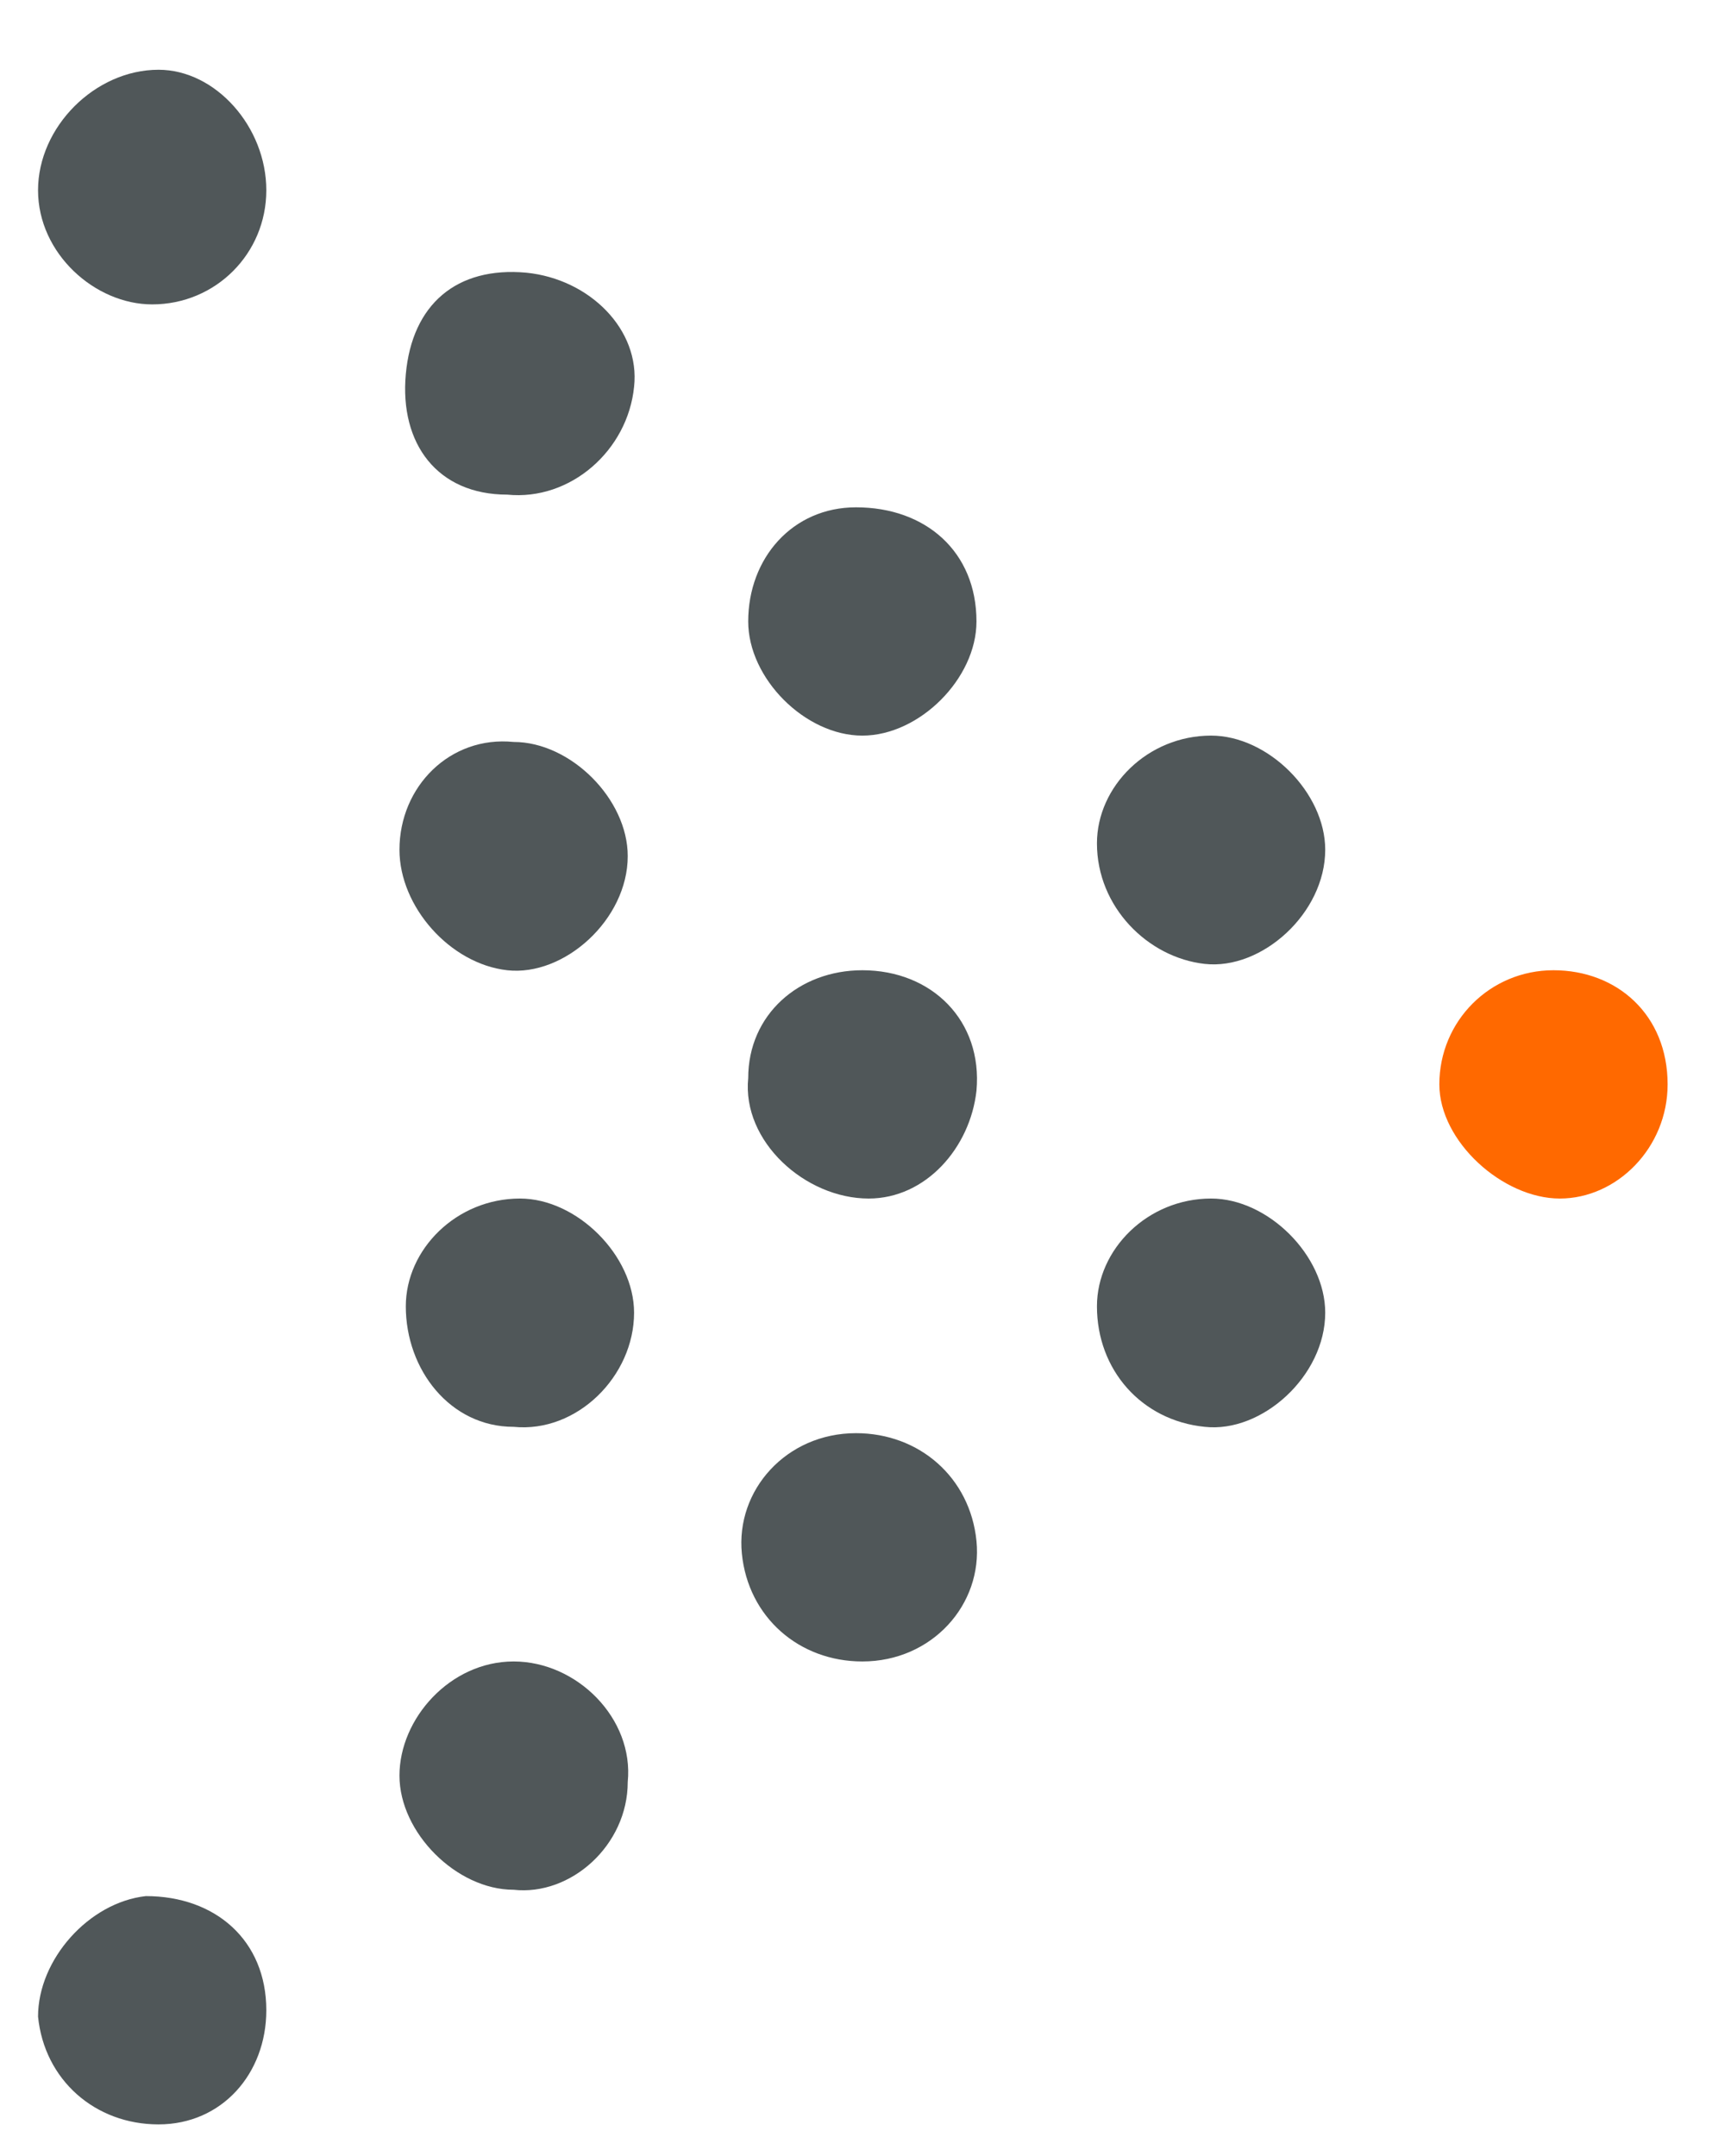 <?xml version="1.0" encoding="utf-8"?>
<!-- Generator: Adobe Illustrator 24.1.2, SVG Export Plug-In . SVG Version: 6.00 Build 0)  -->
<svg version="1.1" id="Layer_1" xmlns="http://www.w3.org/2000/svg" xmlns:xlink="http://www.w3.org/1999/xlink" x="0px" y="0px"
	 viewBox="0 0 27 34" style="enable-background:new 0 0 27 34;" xml:space="preserve">
<style type="text/css">
	.st0{fill:#505759;}
	.st1{fill:#FF6900;}
</style>
<g>
	<path class="st0" d="M13.6,26.2c-1,0-1.8-0.7-1.9-1.7c-0.1-1,0.7-1.9,1.8-1.9c1,0,1.8,0.7,1.9,1.7C15.5,25.3,14.7,26.2,13.6,26.2"
		/>
	<path class="st1" d="M26.3,17.1c0,1-0.8,1.8-1.7,1.8c-0.9,0-1.9-0.9-1.9-1.8c0-1,0.8-1.8,1.8-1.8C25.5,15.3,26.3,16,26.3,17.1"/>
	<path class="st0" d="M4.2,31.7c0,1-0.7,1.8-1.7,1.8c-1,0-1.8-0.7-1.9-1.7c0-0.9,0.8-1.8,1.7-1.9C3.4,29.9,4.2,30.6,4.2,31.7"/>
	<path class="st0" d="M11.8,17c0-1,0.8-1.7,1.8-1.7c1.1,0,1.9,0.8,1.8,1.9c-0.1,0.9-0.8,1.7-1.7,1.7C12.7,18.9,11.7,18,11.8,17"/>
	<path class="st0" d="M19.1,11.6c0.9,0,1.8,0.9,1.8,1.8c0,1-1,1.9-1.9,1.8c-0.9-0.1-1.7-0.9-1.7-1.9C17.3,12.4,18.1,11.6,19.1,11.6"
		/>
	<path class="st0" d="M8.2,18.9c0.9,0,1.8,0.9,1.8,1.8c0,1-0.9,1.9-1.9,1.8c-1,0-1.7-0.9-1.7-1.9C6.4,19.7,7.2,18.9,8.2,18.9"/>
	<path class="st0" d="M19.1,18.9c0.9,0,1.8,0.9,1.8,1.8c0,1-1,1.9-1.9,1.8c-1-0.1-1.7-0.9-1.7-1.9C17.3,19.7,18.1,18.9,19.1,18.9"/>
	<path class="st0" d="M6.3,13.4c0-1,0.8-1.8,1.8-1.7c0.9,0,1.8,0.9,1.8,1.8c0,1-1,1.9-1.9,1.8C7.1,15.2,6.3,14.3,6.3,13.4"/>
	<path class="st0" d="M4.2,3c0,1-0.8,1.8-1.8,1.8C1.5,4.8,0.6,4,0.6,3c0-1,0.9-1.9,1.9-1.9C3.4,1.1,4.2,2,4.2,3"/>
	<path class="st0" d="M11.8,9.8c0-1,0.7-1.8,1.7-1.8c1.1,0,1.9,0.7,1.9,1.8c0,0.9-0.9,1.8-1.8,1.8C12.7,11.6,11.8,10.7,11.8,9.8"/>
	<path class="st0" d="M8.1,29.8c-0.9,0-1.8-0.9-1.8-1.8c0-0.9,0.8-1.8,1.8-1.8c1,0,1.9,0.9,1.8,1.9C9.9,29.1,9,29.9,8.1,29.8"/>
	<path class="st0" d="M6.4,5.9c0.1-1.1,0.8-1.7,1.9-1.6c1,0.1,1.8,0.9,1.7,1.8c-0.1,1-1,1.8-2,1.7C6.9,7.8,6.3,7,6.4,5.9"/>
</g>
</svg>
